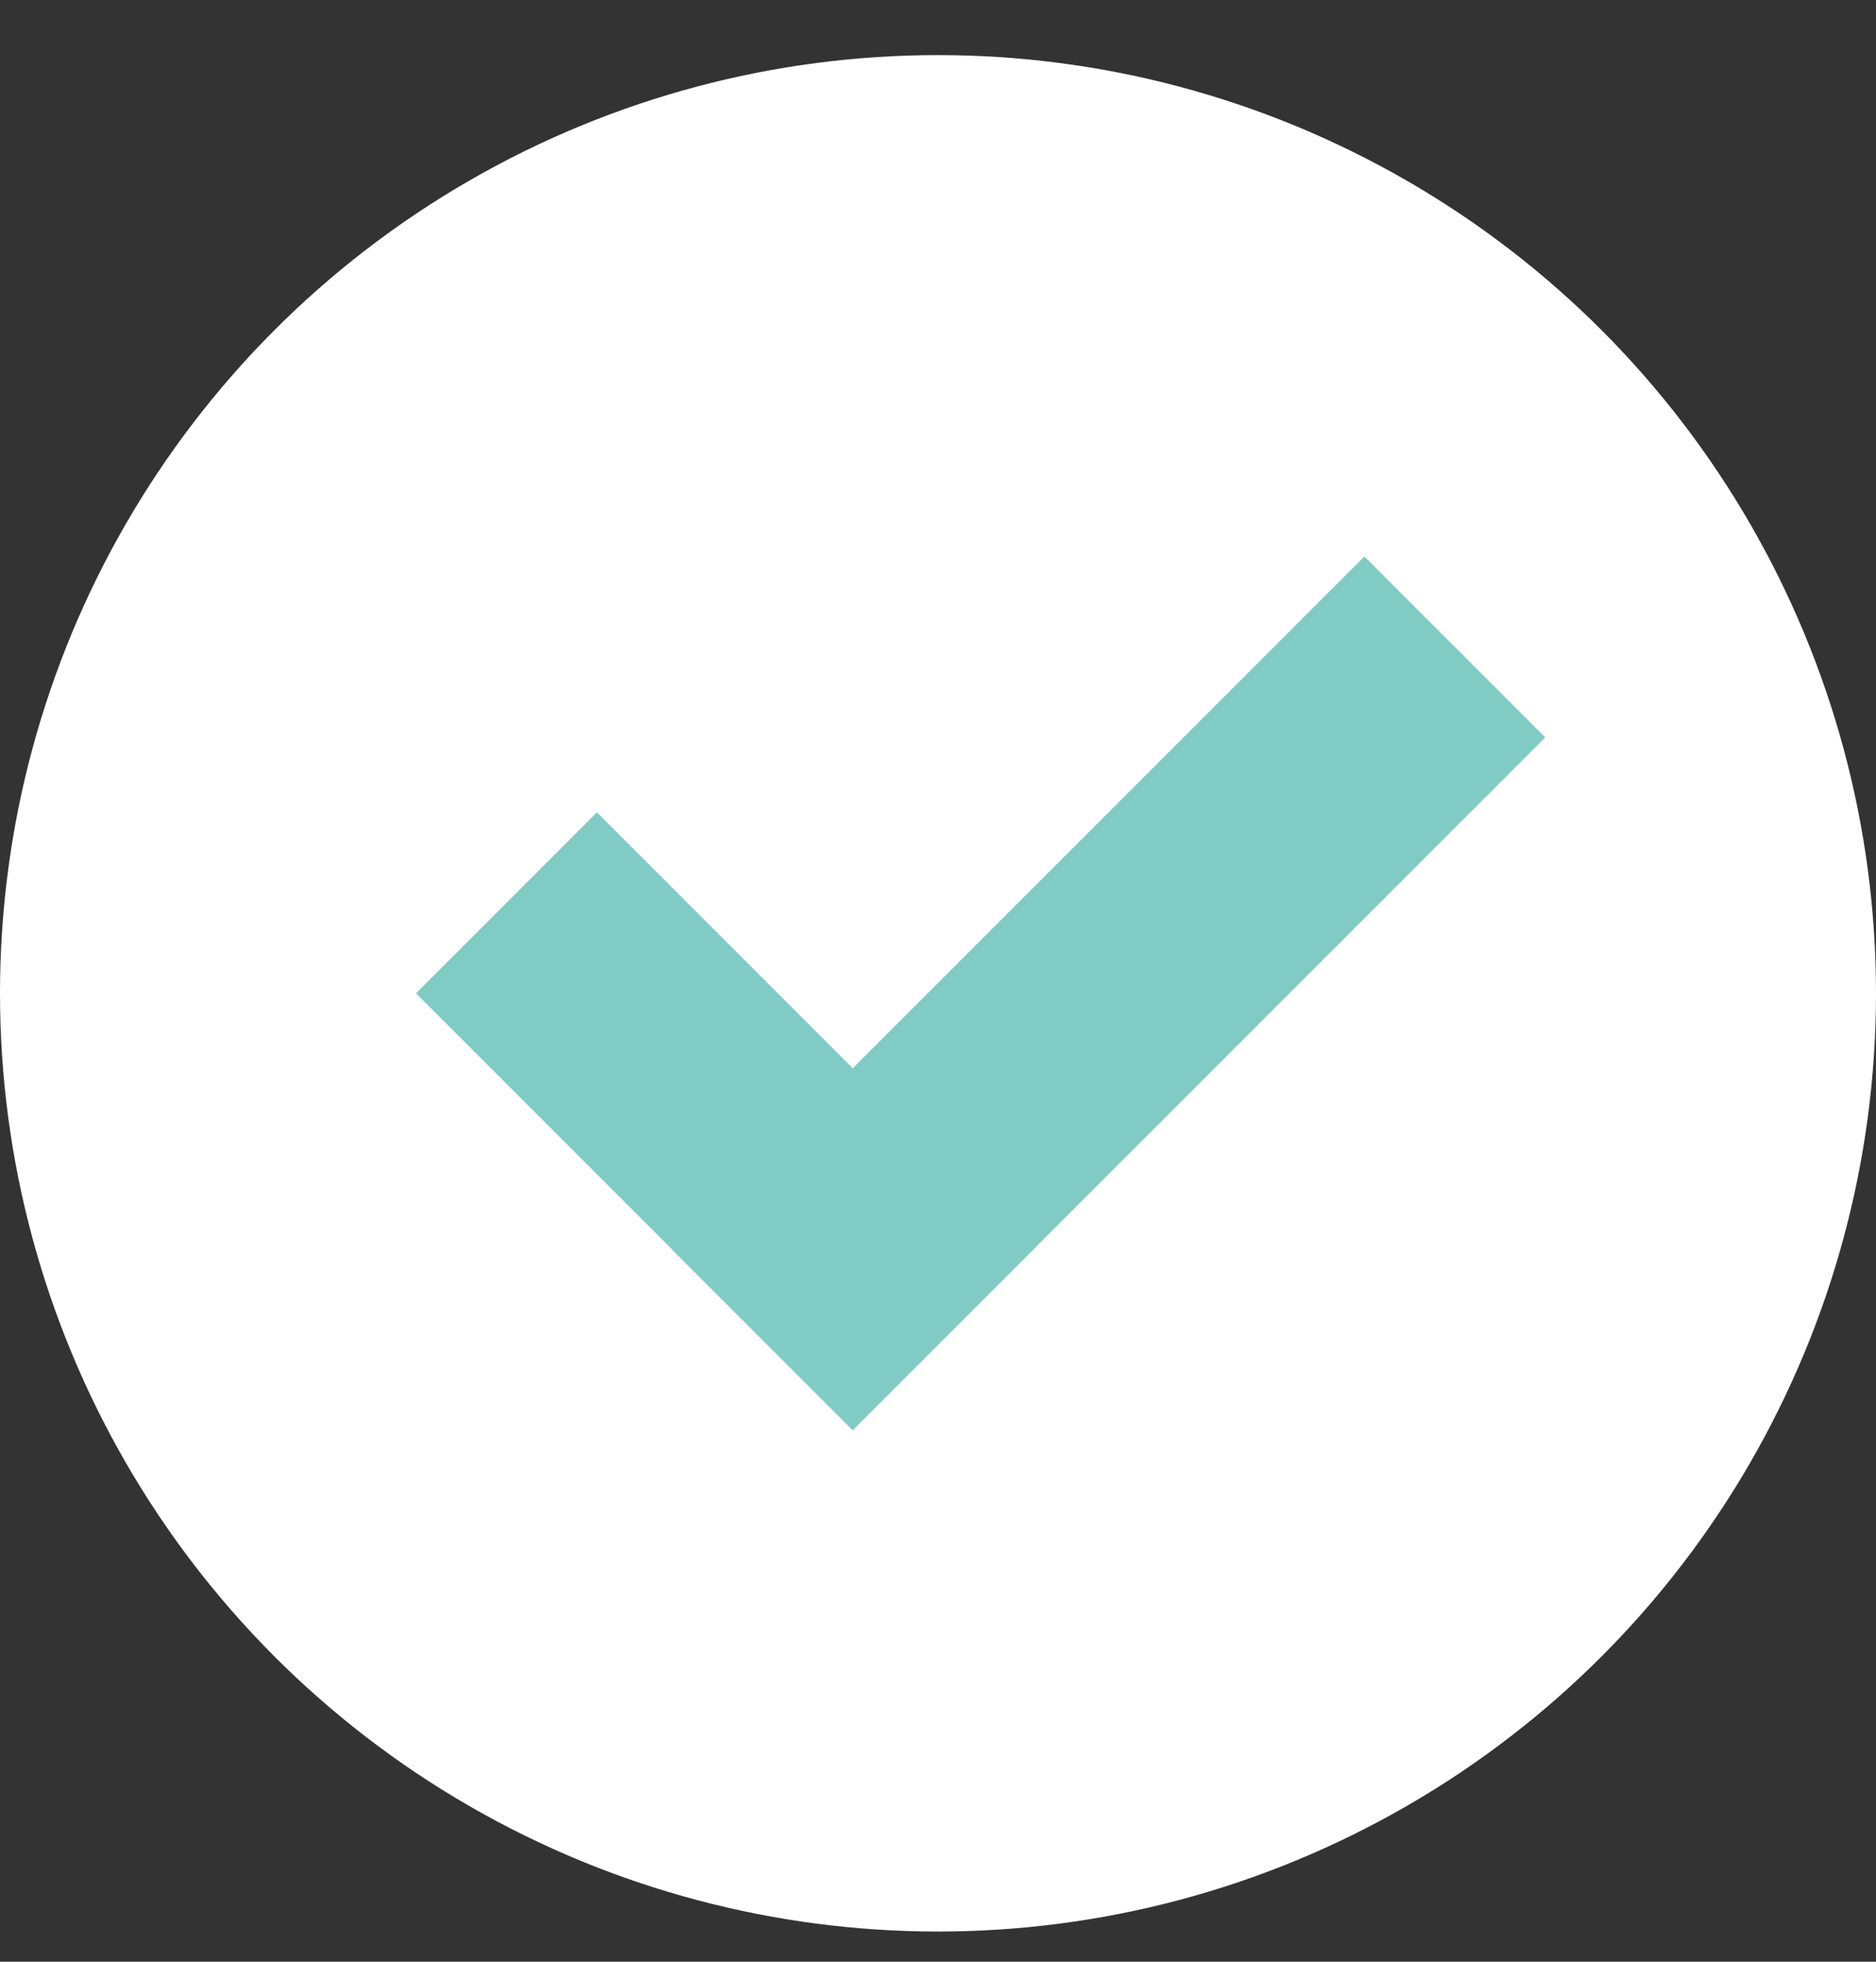 <svg width="22" height="23" viewBox="0 0 22 23" fill="none" xmlns="http://www.w3.org/2000/svg">
<rect x="0" y="0" width="22" height="23" fill="#333333" stroke="none"/>
<circle cx="11" cy="11.646" r="11" fill="white"/>
<path d="M10 14.646L16 8.646" stroke="#80CBC4" stroke-width="3" stroke-linecap="square"/>
<path d="M7 11.646L10 14.646" stroke="#80CBC4" stroke-width="3" stroke-linecap="square"/>
</svg>
